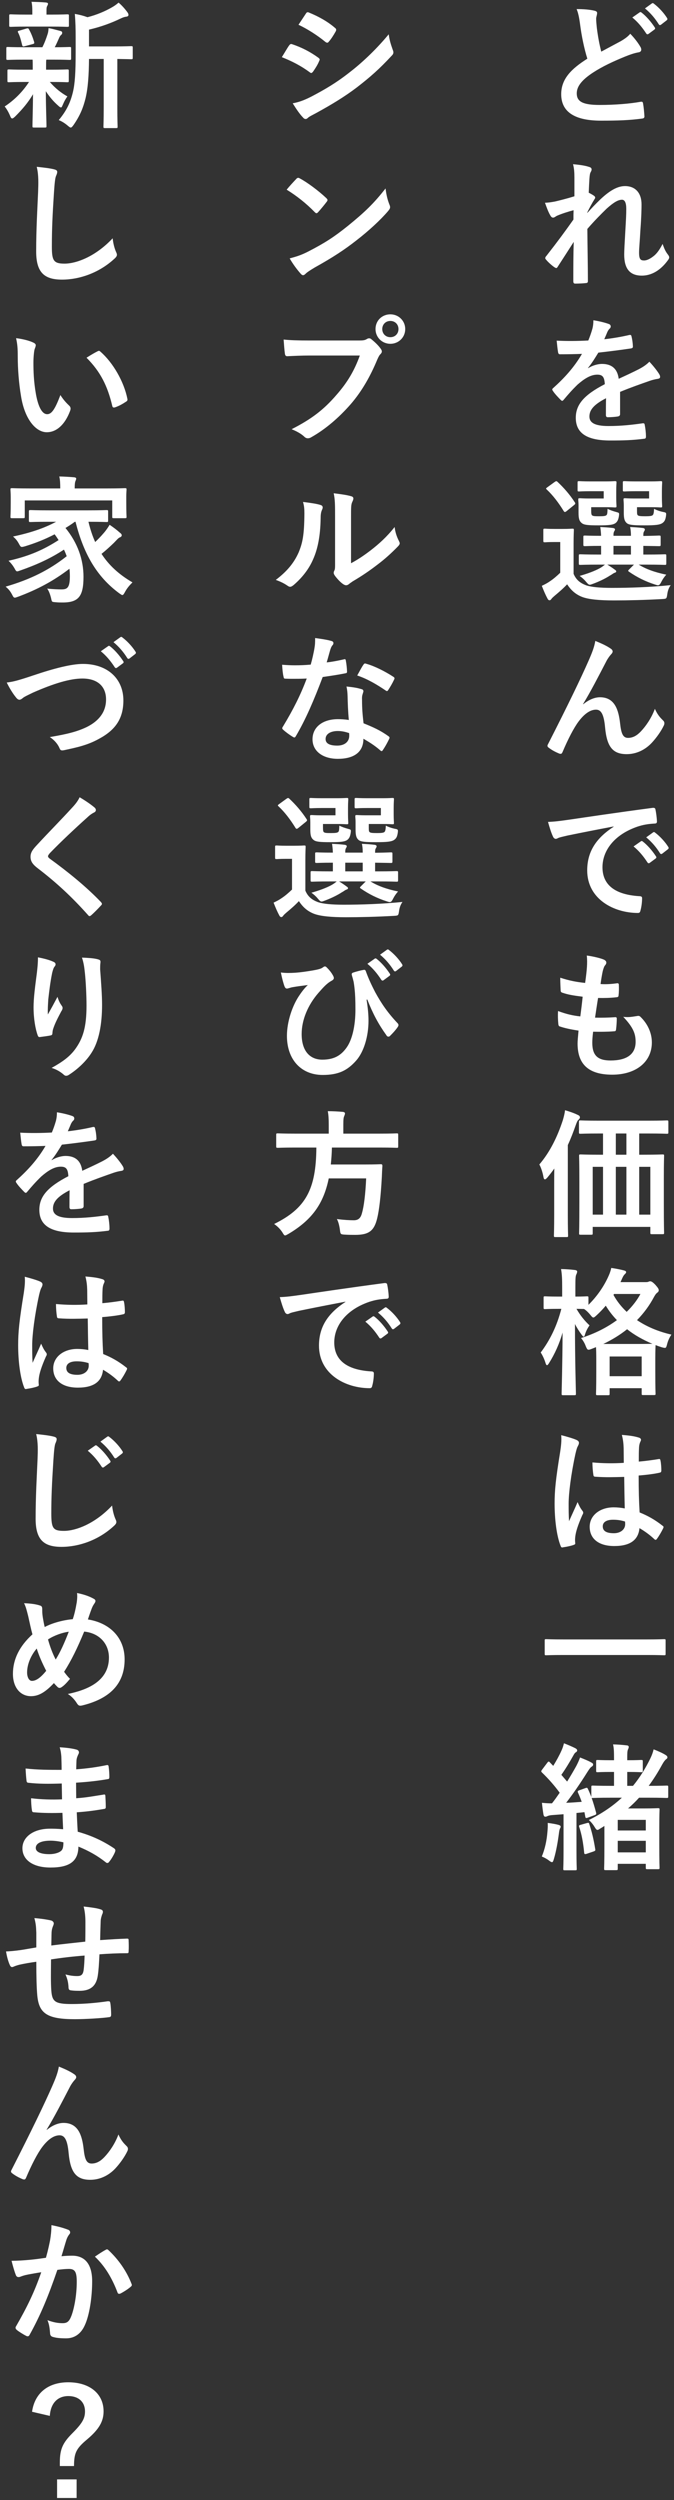 <svg width="98" height="363" viewBox="0 0 98 363" fill="none" xmlns="http://www.w3.org/2000/svg">
<rect x="0" y="0" width="98" height="363" fill="#333333" stroke="none"/>
<path d="M15.08 8.56V15.6C15.08 17.48 15.04 18.26 15.04 18.36C15.04 18.58 15.06 18.6 15.26 18.6H16.9C17.08 18.6 17.1 18.58 17.1 18.36C17.1 18.26 17.06 17.48 17.06 15.6V8.56C18.44 8.58 18.98 8.6 19.08 8.6C19.28 8.6 19.3 8.58 19.3 8.38V6.92C19.3 6.72 19.28 6.7 19.08 6.7C18.96 6.7 18.3 6.74 16.36 6.74H12.94V4.3C14.7 3.9 16.28 3.3 17.6 2.66C17.94 2.5 18.16 2.44 18.38 2.42C18.56 2.4 18.68 2.3 18.68 2.18C18.68 2.06 18.64 1.94 18.54 1.8C18.16 1.28 17.7 0.76 17.24 0.38C16.92 0.66 16.62 0.88 16.18 1.12C15.26 1.64 14.06 2.16 12.72 2.5C12.12 2.28 11.58 2.14 10.88 2.02C10.98 3.2 11 4.26 11 5.44V7.62C11 10.48 10.9 12.14 10.6 13.38C10.24 14.88 9.68 16.08 8.54 17.44C8.96 17.6 9.42 17.88 9.84 18.24C10.06 18.42 10.18 18.52 10.28 18.52C10.42 18.52 10.52 18.38 10.7 18.14C11.68 16.72 12.1 15.6 12.42 14.34C12.8 12.8 12.92 10.88 12.94 8.56H15.08ZM4.74 8.66C4.76 8.96 4.76 9.3 4.76 9.76V10.12H3.72C2 10.12 1.42 10.08 1.3 10.08C1.1 10.08 1.08 10.1 1.08 10.3V11.72C1.08 11.92 1.1 11.94 1.3 11.94C1.42 11.94 2 11.9 3.72 11.9H4.22C3.28 13.34 2.1 14.52 0.68 15.46C0.96 15.8 1.24 16.28 1.46 16.8C1.56 17.06 1.64 17.2 1.78 17.2C1.88 17.2 2 17.1 2.2 16.92C3.26 15.86 4.08 14.9 4.8 13.68C4.78 16.18 4.72 17.64 4.72 18.3C4.72 18.5 4.74 18.52 4.94 18.52H6.52C6.74 18.52 6.76 18.5 6.76 18.3C6.76 17.6 6.68 16.02 6.66 13.24C7.22 14.1 7.82 14.78 8.44 15.32C8.64 15.52 8.78 15.6 8.86 15.6C8.96 15.6 9.02 15.48 9.1 15.28C9.38 14.62 9.58 14.3 9.8 14C8.86 13.48 8 12.78 7.24 11.9H7.38C9.08 11.9 9.66 11.94 9.78 11.94C9.98 11.94 10 11.92 10 11.72V10.3C10 10.1 9.98 10.08 9.78 10.08C9.66 10.08 9.08 10.12 7.38 10.12H6.7V9.76C6.7 9.06 6.7 8.8 6.74 8.66H7.66C9.4 8.66 10 8.7 10.12 8.7C10.32 8.7 10.34 8.68 10.34 8.48V7.04C10.34 6.84 10.32 6.82 10.12 6.82C9.92 6.82 9.34 6.86 7.96 6.86C8.2 6.4 8.36 6.04 8.58 5.54C8.68 5.3 8.76 5.18 8.88 5.08C9 4.98 9.04 4.9 9.04 4.78C9.04 4.64 9 4.56 8.8 4.5C8.22 4.36 7.72 4.2 7.06 4.08C7.04 4.42 7.02 4.66 6.92 4.96C6.72 5.58 6.48 6.24 6.16 6.86H3.58C1.82 6.86 1.24 6.82 1.12 6.82C0.94 6.82 0.92 6.84 0.92 7.04V8.48C0.92 8.68 0.94 8.7 1.12 8.7C1.24 8.7 1.82 8.66 3.58 8.66H4.74ZM7.44 3.86C9.1 3.86 9.66 3.9 9.78 3.9C10 3.9 10.02 3.88 10.02 3.68V2.3C10.02 2.1 10 2.08 9.78 2.08C9.66 2.08 9.1 2.12 7.44 2.12H6.76V1.6C6.76 1.22 6.76 1.06 6.86 0.88C6.92 0.76 6.98 0.66 6.98 0.54C6.98 0.44 6.86 0.38 6.66 0.36C5.94 0.3 5.3 0.28 4.58 0.26C4.68 0.68 4.7 1.12 4.7 1.58V2.12H3.92C2.26 2.12 1.68 2.08 1.56 2.08C1.36 2.08 1.34 2.1 1.34 2.3V3.68C1.34 3.88 1.36 3.9 1.56 3.9C1.68 3.9 2.26 3.86 3.92 3.86H7.44ZM4.76 6.4C4.98 6.34 5.02 6.28 4.96 6.08C4.78 5.48 4.54 4.84 4.22 4.28C4.14 4.12 4.1 4.08 3.86 4.14L2.84 4.44C2.56 4.5 2.54 4.56 2.66 4.78C2.94 5.34 3.06 5.9 3.22 6.54C3.28 6.76 3.36 6.78 3.62 6.7L4.76 6.4Z" fill="white"/>
<path d="M5.34 24.22C5.64 25.42 5.58 26.7 5.54 27.88C5.44 30.28 5.26 33.16 5.26 36.52C5.26 39.58 6.46 40.6 9.02 40.6C11.62 40.6 14.44 39.58 16.6 37.6C16.92 37.32 17 37.16 17 36.98C17 36.86 16.94 36.72 16.84 36.5C16.64 36.02 16.46 35.36 16.38 34.6C13.94 37.2 11.16 38.28 9.38 38.28C7.78 38.28 7.54 37.82 7.54 35.8C7.54 33.18 7.64 31.14 7.84 28.06C7.94 26.52 8.02 25.9 8.12 25.62C8.2 25.42 8.32 25.18 8.32 24.96C8.32 24.76 8.18 24.66 7.84 24.58C7.22 24.42 6.26 24.32 5.34 24.22Z" fill="white"/>
<path d="M2.34 49.1C2.54 50.02 2.58 50.62 2.58 51.72C2.58 53.56 2.74 55.64 3.06 57.54C3.6 60.92 5.24 62.76 6.8 62.76C8.2 62.76 9.44 61.68 10.2 59.64C10.3 59.36 10.3 59.12 10.06 58.9C9.66 58.52 9.22 58.06 8.78 57.36C8 59.44 7.5 60.14 6.86 60.14C6.02 60.14 5.5 58.78 5.22 57.2C4.9 55.36 4.86 53.92 4.86 52.64C4.86 51.78 4.96 50.92 5.04 50.68C5.14 50.44 5.2 50.24 5.2 50.12C5.2 49.98 5.06 49.84 4.88 49.76C4.28 49.46 3.3 49.22 2.34 49.1ZM12.58 51.94C14.62 53.98 15.64 56.06 16.32 58.92C16.36 59.16 16.5 59.22 16.74 59.14C17.28 58.96 17.78 58.68 18.3 58.34C18.46 58.24 18.58 58.16 18.52 57.9C18.02 55.4 16.42 52.64 14.6 51.06C14.52 50.98 14.46 50.94 14.38 50.94C14.32 50.94 14.24 50.98 14.16 51.02C13.84 51.18 13.34 51.46 12.58 51.94Z" fill="white"/>
<path d="M10.98 75.76C12.14 80.3 13.98 83.68 17.36 86.16C17.58 86.3 17.7 86.4 17.78 86.4C17.92 86.4 18 86.26 18.18 85.94C18.48 85.38 18.84 84.98 19.26 84.56C17.3 83.42 15.84 82.08 14.76 80.42C15.34 79.96 15.96 79.4 16.56 78.82C16.98 78.4 17.18 78.12 17.44 78.02C17.56 77.98 17.7 77.88 17.7 77.72C17.7 77.6 17.62 77.48 17.4 77.32C17 76.96 16.56 76.62 15.94 76.2C15.72 76.56 15.42 77.02 15.08 77.4C14.6 77.96 14.22 78.34 13.84 78.7C13.44 77.82 13.12 76.84 12.86 75.76C14.72 75.76 15.38 75.8 15.5 75.8C15.7 75.8 15.72 75.78 15.72 75.56V74.3C15.72 74.08 15.7 74.06 15.5 74.06C15.38 74.06 14.72 74.1 12.8 74.1H7.12C5.22 74.1 4.56 74.06 4.44 74.06C4.22 74.06 4.2 74.08 4.2 74.3V75.56C4.2 75.78 4.22 75.8 4.44 75.8C4.56 75.8 5.22 75.76 7.12 75.76H8.16C6.48 76.66 4.54 77.34 1.9 77.9C2.3 78.26 2.5 78.48 2.82 79.08C3.04 79.46 3.06 79.48 3.64 79.32C5.2 78.84 6.56 78.3 7.94 77.58C8.16 77.86 8.34 78.14 8.52 78.42C6.36 79.8 4.3 80.74 1.24 81.42C1.56 81.72 1.86 82.08 2.12 82.54C2.28 82.84 2.36 82.96 2.5 82.96C2.6 82.96 2.74 82.9 2.98 82.82C5.32 82 7.36 81.08 9.3 79.8C9.46 80.12 9.58 80.44 9.7 80.76C7.14 82.78 4.4 84.14 0.82 85.18C1.24 85.54 1.46 85.78 1.76 86.34C1.92 86.66 2 86.78 2.16 86.78C2.26 86.78 2.4 86.72 2.64 86.64C5.42 85.6 7.74 84.38 10.1 82.58C10.14 82.92 10.16 83.3 10.16 83.66C10.16 85.34 9.78 85.58 8.94 85.58C8.52 85.58 7.74 85.56 6.86 85.46C7.12 85.82 7.3 86.32 7.44 86.9C7.54 87.4 7.54 87.4 8.08 87.44C8.44 87.48 8.78 87.48 9.12 87.48C11.46 87.48 12.14 86.54 12.14 83.74C12.14 81.28 11.3 78.84 9.52 76.66C9.96 76.4 10.42 76.1 10.88 75.76H10.98ZM10.86 70.92V70.88C10.86 70.3 10.9 70.04 10.96 69.88C11.02 69.72 11.08 69.62 11.08 69.48C11.08 69.4 10.98 69.32 10.78 69.3C10.08 69.24 9.34 69.2 8.62 69.18C8.74 69.68 8.76 70.22 8.76 70.88V70.92H4.38C2.54 70.92 1.88 70.88 1.74 70.88C1.54 70.88 1.52 70.9 1.52 71.1C1.52 71.24 1.56 71.56 1.56 72.22V72.88C1.56 74.58 1.52 74.9 1.52 75.02C1.52 75.22 1.54 75.24 1.74 75.24H3.38C3.58 75.24 3.6 75.22 3.6 75.02V72.66H16.32V75.02C16.32 75.22 16.34 75.24 16.54 75.24H18.18C18.38 75.24 18.4 75.22 18.4 75.02C18.4 74.9 18.36 74.58 18.36 72.88V72.06C18.36 71.56 18.4 71.22 18.4 71.1C18.4 70.9 18.38 70.88 18.18 70.88C18.04 70.88 17.38 70.92 15.54 70.92H10.86Z" fill="white"/>
<path d="M0.98 99.1C1.4 99.96 1.9 100.74 2.26 101.18C2.48 101.48 2.64 101.6 2.84 101.6C2.94 101.6 3.1 101.54 3.38 101.3C3.62 101.12 4.12 100.9 4.76 100.58C7.8 99.24 10.18 98.52 11.98 98.52C14.2 98.52 15.42 99.68 15.42 101.56C15.42 103.4 14.36 104.68 12.66 105.54C11.3 106.2 9.88 106.58 7.24 107.02C7.9 107.44 8.4 108.04 8.64 108.6C8.78 108.98 8.94 109 9.34 108.92C11.18 108.52 12.74 108.2 14.42 107.26C16.8 105.98 17.94 104.32 17.94 101.7C17.94 98.56 15.64 96.4 12.06 96.4C10.44 96.4 7.94 97.02 4.86 98.06C2.6 98.82 1.86 99 0.98 99.1ZM14.66 94.56C15.44 95.2 16.08 95.96 16.68 96.88C16.78 97.02 16.88 97.04 17.02 96.94L17.86 96.32C18 96.22 18 96.12 17.92 96C17.36 95.14 16.64 94.34 16.02 93.86C15.9 93.76 15.82 93.74 15.72 93.82L14.66 94.56ZM16.5 93.24C17.32 93.92 17.96 94.68 18.5 95.54C18.58 95.66 18.68 95.72 18.84 95.6L19.64 94.98C19.8 94.86 19.78 94.74 19.7 94.62C19.26 93.92 18.54 93.12 17.8 92.56C17.68 92.46 17.62 92.44 17.5 92.52L16.5 93.24Z" fill="white"/>
<path d="M11.58 115.76C11.34 116.26 11.04 116.68 10.5 117.26C8.78 119.14 7.12 120.8 5.42 122.64C4.8 123.3 4.44 123.74 4.44 124.4C4.44 125.06 4.74 125.5 5.5 126.08C8.22 128.16 10.46 130.24 12.78 132.84C12.88 132.96 12.94 133.02 13.02 133.02C13.1 133.02 13.18 132.96 13.3 132.86C13.64 132.56 14.22 131.98 14.68 131.48C14.78 131.38 14.82 131.32 14.82 131.24C14.82 131.16 14.76 131.08 14.68 130.98C12.54 128.74 9.84 126.56 7.24 124.68C7.06 124.54 6.98 124.44 6.98 124.32C6.98 124.22 7.06 124.1 7.24 123.88C8.78 122.28 10.98 120.22 12.7 118.68C13.12 118.28 13.42 118.1 13.66 117.98C13.84 117.9 13.94 117.78 13.94 117.6C13.94 117.52 13.88 117.36 13.78 117.28C13.22 116.8 12.46 116.28 11.58 115.76Z" fill="white"/>
<path d="M5.52 139C5.52 139.9 5.44 140.58 5.36 141.28C5.1 143.28 4.88 144.92 4.88 146.26C4.88 147.92 5.16 149.46 5.48 150.32C5.52 150.46 5.62 150.6 5.76 150.58C6.26 150.52 7.12 150.4 7.36 150.34C7.54 150.3 7.62 150.22 7.62 150.02C7.64 149.78 7.66 149.6 7.72 149.42C8 148.54 8.46 147.7 8.9 146.86C9.02 146.68 9.1 146.52 9.1 146.36C9.1 146.26 9.08 146.16 8.98 146.04C8.74 145.7 8.54 145.34 8.36 144.74C7.82 145.76 7.4 146.52 6.96 147.3C6.92 146.58 6.98 145.82 7.02 145.1C7.14 144.06 7.3 142.64 7.58 141.28C7.7 140.78 7.8 140.5 7.94 140.34C8.04 140.22 8.08 140.14 8.08 140.02C8.08 139.84 7.96 139.72 7.7 139.62C7.18 139.38 6.42 139.18 5.52 139ZM11.92 139.04C12.14 139.74 12.24 140.24 12.34 141.22C12.48 142.5 12.58 144.58 12.58 146C12.58 149.16 12.06 150.8 10.9 152.38C10.1 153.44 9.12 154.16 7.5 155.06C8.14 155.24 8.76 155.6 9.2 155.98C9.36 156.14 9.48 156.2 9.62 156.2C9.74 156.2 9.88 156.16 10.02 156.06C11.28 155.26 12.54 154.08 13.32 152.84C14.38 151.2 14.84 148.74 14.84 145.9C14.84 144.46 14.7 142.64 14.56 140.74C14.56 140.46 14.56 140.1 14.6 139.82C14.64 139.48 14.6 139.38 14.2 139.28C13.62 139.12 12.8 139.08 11.92 139.04Z" fill="white"/>
<path d="M12.16 171.9C13.86 171.2 15.16 170.76 16.46 170.3C16.86 170.16 17.26 170.06 17.68 170C17.88 169.96 17.98 169.88 17.98 169.72C17.98 169.6 17.94 169.46 17.82 169.28C17.6 168.92 17.08 168.22 16.42 167.52C15.92 168.04 15.28 168.4 14.9 168.6C13.88 169.12 12.74 169.64 11.96 170C11.76 168.44 10.84 167.84 9.52 167.84C8.98 167.84 8.16 168.04 7.52 168.46L7.5 168.42C8.1 167.68 8.54 166.94 9 166.2C10.46 166.04 12.18 165.82 13.68 165.6C13.96 165.56 14.04 165.48 14.02 165.28C14 164.7 13.92 164.24 13.82 163.84C13.78 163.66 13.72 163.6 13.5 163.64C12.3 163.92 11.08 164.12 9.86 164.26C10.1 163.72 10.2 163.46 10.32 163.18C10.42 162.98 10.54 162.8 10.66 162.7C10.76 162.62 10.8 162.5 10.8 162.4C10.8 162.26 10.72 162.12 10.56 162.06C10.04 161.86 9.16 161.64 8.28 161.5C8.28 162.04 8.22 162.38 8.14 162.72C7.94 163.42 7.76 163.9 7.54 164.44C6.02 164.52 4.46 164.54 2.94 164.46C3 165.06 3.08 165.8 3.14 166.12C3.18 166.34 3.24 166.44 3.42 166.44C4.6 166.44 5.68 166.42 6.62 166.38C5.46 168.38 3.98 169.96 2.44 171.34C2.34 171.42 2.3 171.48 2.3 171.56C2.3 171.6 2.32 171.66 2.38 171.74C2.64 172.16 3.24 172.78 3.52 173.06C3.6 173.14 3.68 173.2 3.74 173.2C3.82 173.2 3.88 173.14 3.98 173.02C4.62 172.26 5.12 171.68 5.98 170.84C6.9 170.04 7.8 169.44 8.74 169.4C9.64 169.36 9.88 169.76 9.94 170.78C6.92 172.34 5.72 173.74 5.72 175.66C5.72 177.98 7.46 178.96 10.74 178.96C12.68 178.96 13.98 178.92 15.7 178.7C15.86 178.7 15.94 178.56 15.92 178.32C15.92 177.84 15.84 177.14 15.74 176.68C15.72 176.5 15.64 176.44 15.46 176.46C13.92 176.68 12.32 176.86 10.48 176.86C8.38 176.86 7.7 176.32 7.7 175.48C7.7 174.52 8.34 173.74 10.12 172.82C10.1 173.54 10.1 174.54 10.1 175.26C10.1 175.46 10.18 175.58 10.36 175.58C10.92 175.58 11.52 175.52 11.78 175.48C12.04 175.44 12.16 175.34 12.16 175.12V171.9Z" fill="white"/>
<path d="M12.84 196.02C12.36 195.92 11.76 195.86 11.24 195.86C9.22 195.86 7.74 197.04 7.74 198.68C7.74 200.4 9.02 201.48 11.32 201.48C13.68 201.48 14.82 200.56 14.98 198.88C15.86 199.4 16.52 199.9 17.14 200.48C17.2 200.54 17.26 200.58 17.32 200.58C17.38 200.58 17.44 200.54 17.5 200.46C17.84 200 18.16 199.44 18.42 198.92C18.52 198.7 18.5 198.64 18.32 198.52C17.2 197.64 16.18 197.08 15 196.6C14.9 194.88 14.86 193.48 14.86 191.24C15.9 191.16 17.22 191 17.94 190.82C18.08 190.8 18.16 190.7 18.16 190.52C18.16 190.1 18.12 189.46 18.04 189.1C18 188.88 17.96 188.8 17.72 188.86C16.86 189 15.82 189.14 14.88 189.22C14.88 188.3 14.88 187.78 14.92 187.1C14.94 186.84 15 186.58 15.08 186.4C15.16 186.22 15.2 186.16 15.2 186.06C15.2 185.88 15.06 185.78 14.84 185.72C14.18 185.52 13.58 185.44 12.42 185.34C12.6 186.06 12.66 186.58 12.68 187.3C12.68 188.04 12.7 188.68 12.7 189.4C11.2 189.5 9.64 189.48 8.14 189.34C8.14 189.96 8.2 190.68 8.28 191.16C8.3 191.36 8.38 191.42 8.64 191.42C10 191.52 11.4 191.48 12.76 191.44C12.78 193.02 12.8 194.48 12.84 196.02ZM12.88 197.92C12.9 198.08 12.9 198.18 12.9 198.32C12.9 199.04 12.26 199.62 11.26 199.62C10.08 199.62 9.64 199.24 9.64 198.62C9.64 198 10.2 197.66 11.14 197.66C11.7 197.66 12.24 197.72 12.88 197.92ZM3.6 185.38C3.68 186.18 3.56 187.04 3.46 187.74C2.8 191.8 2.64 193.4 2.64 195.32C2.64 197.62 2.94 200 3.5 201.42C3.6 201.7 3.68 201.72 3.9 201.66C4.44 201.58 5.02 201.46 5.4 201.32C5.58 201.26 5.66 201.2 5.64 201.06C5.62 200.86 5.58 200.56 5.66 200C5.74 199.42 5.98 198.54 6.68 196.96C6.76 196.84 6.8 196.74 6.8 196.64C6.8 196.54 6.76 196.46 6.68 196.36C6.42 196.02 6.26 195.74 5.98 195.1C5.56 196.1 5.14 196.96 4.74 197.88C4.68 197.04 4.68 196.12 4.68 195.32C4.68 193.86 5.02 191.06 5.68 188.04C5.82 187.46 5.9 187.18 6.04 186.94C6.12 186.78 6.18 186.64 6.18 186.5C6.18 186.34 6.1 186.22 5.88 186.1C5.48 185.9 4.4 185.58 3.6 185.38Z" fill="white"/>
<path d="M5.26 208.22C5.56 209.42 5.5 210.7 5.46 211.88C5.36 214.28 5.18 217.16 5.18 220.52C5.18 223.58 6.38 224.6 8.94 224.6C11.54 224.6 14.36 223.58 16.52 221.6C16.84 221.32 16.92 221.16 16.92 220.98C16.92 220.86 16.86 220.72 16.76 220.5C16.56 220.02 16.38 219.36 16.3 218.6C13.86 221.2 11.08 222.28 9.3 222.28C7.7 222.28 7.46 221.9 7.46 219.74C7.46 217.38 7.54 215.54 7.76 212.06C7.86 210.52 7.94 209.9 8.04 209.62C8.12 209.42 8.24 209.18 8.24 208.96C8.24 208.76 8.1 208.66 7.76 208.58C7.14 208.42 6.18 208.32 5.26 208.22ZM12.76 210.64C13.54 211.28 14.18 212.04 14.78 212.96C14.88 213.1 14.98 213.12 15.12 213.02L15.96 212.4C16.1 212.3 16.1 212.2 16.02 212.08C15.46 211.22 14.74 210.42 14.12 209.94C14 209.84 13.92 209.82 13.82 209.9L12.76 210.64ZM14.6 209.32C15.42 210 16.06 210.76 16.6 211.62C16.68 211.74 16.78 211.8 16.94 211.68L17.74 211.06C17.9 210.94 17.88 210.82 17.8 210.7C17.36 210 16.64 209.2 15.9 208.64C15.78 208.54 15.72 208.52 15.6 208.6L14.6 209.32Z" fill="white"/>
<path d="M10.58 235.1C9.22 235.22 7.62 235.64 6.5 236.24C6.38 235.76 6.32 235.4 6.22 234.82C6.14 234.3 6.14 234 6.14 233.68C6.14 233.32 6.08 233.18 5.76 233.1C5.22 232.92 4.46 232.82 3.5 232.78C3.78 233.34 3.9 233.88 4.1 234.66C4.3 235.54 4.5 236.54 4.72 237.3C2.8 239.04 1.88 240.96 1.88 243.04C1.88 245.04 2.98 246.28 4.5 246.28C5.58 246.28 6.54 245.76 7.84 244.38C8.06 244.64 8.22 244.8 8.38 244.96C8.48 245.04 8.56 245.08 8.66 245.08C8.76 245.08 8.86 245.04 8.94 244.98C9.32 244.74 9.66 244.38 10.18 243.76C9.8 243.4 9.54 243.04 9.32 242.74C10.38 241.08 11.26 239.28 12.24 236.9C14.44 237.12 15.84 238.66 15.84 240.68C15.84 244.16 12.58 245.4 9.86 245.96C10.4 246.28 10.86 246.8 11.16 247.28C11.4 247.66 11.54 247.72 11.98 247.62C15.96 246.64 18.12 244.5 18.12 240.94C18.12 237.76 15.94 235.64 12.78 235.14C13.04 234.34 13.22 233.86 13.34 233.54C13.46 233.24 13.56 233.06 13.74 232.8C13.82 232.68 13.88 232.56 13.88 232.46C13.88 232.32 13.78 232.2 13.56 232.1C12.98 231.78 12.2 231.5 11.2 231.3C11.26 231.74 11.22 232.22 11.16 232.66C10.98 233.72 10.8 234.46 10.58 235.1ZM6.98 238.04C7.88 237.46 9.06 237.04 10 236.92C9.36 238.58 8.78 239.86 8.1 240.96C7.66 240.14 7.24 239 6.98 238.04ZM5.34 239.36C5.66 240.38 6.14 241.48 6.72 242.6C5.88 243.62 5.24 244.06 4.64 244.06C4.22 244.06 3.94 243.52 3.94 242.84C3.94 241.68 4.46 240.4 5.34 239.36Z" fill="white"/>
<path d="M9.18 265.6C8.24 265.52 7.76 265.52 7.26 265.52C4.84 265.52 3.26 266.74 3.26 268.36C3.26 270.02 4.74 271.16 7.34 271.16C10.08 271.16 11.38 270.28 11.4 268.12C12.92 268.74 14.16 269.44 15.38 270.4C15.46 270.48 15.54 270.5 15.6 270.5C15.7 270.5 15.78 270.46 15.86 270.34C16.18 269.98 16.6 269.24 16.74 268.86C16.8 268.62 16.8 268.56 16.6 268.38C14.86 267.22 13.22 266.5 11.3 265.96C11.24 265.04 11.2 264.06 11.16 263.14C12.84 263.02 13.76 262.88 15.08 262.66C15.3 262.64 15.38 262.58 15.38 262.38C15.38 261.78 15.34 261.12 15.32 260.74C15.3 260.56 15.24 260.52 15 260.58C13.56 260.8 12.6 261 11.08 261.1C11.08 260.38 11.06 259.64 11.06 258.84C12.98 258.72 14.26 258.56 15.68 258.32C15.84 258.3 15.9 258.26 15.9 258C15.9 257.64 15.88 257.1 15.8 256.54C15.78 256.3 15.7 256.24 15.46 256.3C14.28 256.54 12.94 256.76 11.08 256.9C11.1 256.3 11.1 256.02 11.12 255.62C11.14 255.28 11.28 254.94 11.42 254.66C11.56 254.42 11.44 254.14 11.2 254.06C10.6 253.88 9.74 253.76 8.68 253.7C8.84 254.22 8.88 254.58 8.92 255.04C8.94 255.72 8.96 256.24 8.96 256.98C7.2 256.98 5.46 256.98 3.72 256.78C3.76 257.6 3.8 258.08 3.86 258.58C3.88 258.78 3.98 258.86 4.2 258.86C5.62 259.02 7.06 259.02 8.98 258.96C9 259.72 9 260.5 9.02 261.26C7.52 261.32 6 261.28 4.52 261.1C4.52 261.56 4.56 262.36 4.64 262.8C4.66 263.06 4.74 263.14 4.96 263.14C6.34 263.26 7.7 263.26 9.08 263.22C9.1 263.9 9.14 264.72 9.18 265.6ZM9.22 267.5C9.22 268.06 9.16 268.4 9 268.62C8.72 268.98 7.98 269.22 7.18 269.22C5.8 269.22 5.2 268.84 5.2 268.32C5.2 267.68 5.9 267.26 7.36 267.26C7.92 267.26 8.64 267.36 9.22 267.5Z" fill="white"/>
<path d="M5.28 282.76C4.54 282.88 3.58 283.06 3.02 283.14C2.16 283.26 1.3 283.34 0.88 283.34C0.98 284.02 1.2 284.84 1.44 285.34C1.56 285.6 1.7 285.68 1.96 285.56C2.32 285.4 2.64 285.32 2.86 285.26C3.62 285.1 4.26 284.98 5.28 284.84C5.28 286.96 5.32 288.64 5.42 289.72C5.66 292.34 6.84 293.18 10.88 293.18C12.5 293.18 14.98 293.02 15.9 292.88C16.08 292.86 16.16 292.76 16.16 292.52C16.16 292.14 16.12 291.26 16.04 290.84C16 290.6 15.94 290.56 15.64 290.58C14.16 290.8 12.24 290.98 10.46 290.98C8.02 290.98 7.58 290.66 7.46 289.02C7.38 287.88 7.4 286.68 7.42 284.5C8.96 284.26 10.7 284.06 12.3 283.94C12.28 284.72 12.24 285.44 12.16 286.06C12.06 286.76 11.76 286.92 11.22 286.92C10.72 286.92 10.18 286.86 9.52 286.68C9.8 287.32 9.92 287.82 9.96 288.48C9.96 288.84 10.04 288.98 10.36 289C10.78 289.06 11.24 289.06 11.6 289.06C13.1 289.06 14 288.4 14.22 286.84C14.34 286.06 14.4 285.08 14.46 283.76C15.78 283.66 17.12 283.6 18.44 283.6C18.66 283.6 18.7 283.58 18.7 283.32C18.74 282.78 18.72 282.22 18.7 281.68C18.7 281.5 18.62 281.48 18.46 281.48C17.38 281.52 16.18 281.58 14.56 281.7C14.58 280.76 14.6 279.98 14.64 278.9C14.66 278.56 14.74 278.32 14.84 278C14.88 277.92 14.96 277.76 14.96 277.6C14.96 277.4 14.86 277.3 14.58 277.22C14.08 277.06 13.38 276.96 12.16 276.82C12.36 277.58 12.42 278.34 12.42 279.1C12.42 279.84 12.42 280.92 12.4 281.92C10.96 282.08 8.84 282.3 7.46 282.48C7.48 281.8 7.48 281.04 7.5 280.56C7.52 280.24 7.58 279.98 7.7 279.68C7.76 279.54 7.82 279.4 7.82 279.26C7.82 279.08 7.62 278.88 7.4 278.84C6.9 278.72 6 278.58 5 278.5C5.2 279.28 5.24 279.6 5.28 280.62V282.76Z" fill="white"/>
<path d="M6.78 309.22C7.88 307.42 8.96 305.32 10.24 302.86C10.42 302.56 10.62 302.26 10.86 302C11 301.86 11.08 301.72 11.08 301.6C11.08 301.44 10.98 301.3 10.8 301.18C10.26 300.8 9.5 300.44 8.56 300.06C8.4 300.96 8.14 301.66 7.56 302.98C6.46 305.48 4.62 309.3 1.7 315.02C1.64 315.12 1.6 315.22 1.6 315.3C1.6 315.38 1.66 315.48 1.78 315.56C2.24 315.92 2.78 316.2 3.32 316.42C3.58 316.5 3.68 316.46 3.8 316.18C4.58 314.34 5.42 312.7 6.14 311.74C6.94 310.68 7.8 310.04 8.66 310.04C9.36 310.04 9.8 310.62 9.98 312.62C10.24 315.44 11.1 316.5 13.12 316.5C14.5 316.5 15.8 315.9 16.8 314.82C17.46 314.1 18.12 313.18 18.52 312.34C18.58 312.22 18.6 312.12 18.6 312C18.6 311.86 18.54 311.72 18.38 311.58C18.02 311.22 17.62 310.82 17.22 309.92C16.72 311.28 15.9 312.44 15.2 313.18C14.64 313.78 14.04 314.14 13.32 314.14C12.56 314.14 12.32 313.48 12.16 312.02C11.94 310.1 11.4 308.24 9.24 308.24C8.46 308.24 7.6 308.6 6.8 309.26L6.78 309.22Z" fill="white"/>
<path d="M6.68 327.82C5.9 327.94 5.16 328.04 4.32 328.12C3.44 328.2 2.56 328.26 1.68 328.26C1.9 329.14 2.12 329.86 2.3 330.32C2.42 330.64 2.66 330.68 2.94 330.58C3.2 330.48 3.52 330.36 4.04 330.26C4.58 330.16 5.22 330.04 6 329.92C4.98 332.86 3.94 334.98 2.34 337.76C2.28 337.84 2.26 337.92 2.26 337.98C2.26 338.1 2.32 338.18 2.42 338.28C2.66 338.5 3.44 338.98 3.8 339.16C4.04 339.28 4.2 339.24 4.32 338.98C5.88 336.18 7.02 333.42 8.34 329.58C8.92 329.5 9.54 329.44 10.02 329.44C10.9 329.44 11.16 329.88 11.16 331.3C11.16 333.24 10.8 335.14 10.38 336.26C10.06 337.08 9.76 337.32 9.1 337.32C8.48 337.32 7.8 337.22 6.9 336.88C7.18 337.54 7.22 338.1 7.28 338.74C7.28 339.04 7.4 339.22 7.64 339.3C8.08 339.44 8.66 339.52 9.62 339.52C10.78 339.52 11.74 338.92 12.32 337.64C13 336.2 13.4 333.58 13.4 331.22C13.4 328.8 12.38 327.52 10.5 327.52C10.08 327.52 9.48 327.54 8.94 327.6C9.2 326.76 9.4 326.02 9.66 325.2C9.76 324.92 9.86 324.7 10.06 324.44C10.16 324.34 10.2 324.24 10.2 324.14C10.2 323.96 10.08 323.8 9.88 323.74C9.08 323.44 8.52 323.3 7.48 323.08C7.48 323.92 7.38 324.7 7.28 325.3C7.14 325.98 7 326.68 6.68 327.82ZM13.8 327.66C15.24 329.02 16.28 330.74 17.08 332.84C17.14 333.08 17.34 333.1 17.54 333C17.94 332.8 18.7 332.32 19.04 332C19.18 331.88 19.2 331.78 19.12 331.6C18.38 329.68 17.16 328.02 15.8 326.74C15.66 326.6 15.56 326.56 15.42 326.64C14.88 326.92 14.3 327.32 13.8 327.66Z" fill="white"/>
<path d="M7.24 350.78C7.36 348.96 8.36 347.9 9.94 347.9C11.42 347.9 12.36 348.76 12.36 350.12C12.36 351.14 11.98 351.84 10.54 353.28C9.12 354.7 8.7 355.6 8.7 357.58V358.06H10.76C10.78 356.2 11.02 355.56 12.68 354.18C14.46 352.68 15.06 351.52 15.06 350.12C15.06 347.56 13.04 345.9 9.92 345.9C6.96 345.9 5.04 347.5 4.66 350.18L7.24 350.78ZM8.3 360V362.7H11.14V360H8.3Z" fill="white"/>
<path d="M40.98 8.3C42.44 8.88 43.74 9.54 45.02 10.48C45.12 10.56 45.18 10.6 45.26 10.6C45.34 10.6 45.42 10.52 45.52 10.4C45.84 9.94 46.18 9.42 46.4 8.88C46.44 8.8 46.48 8.72 46.48 8.66C46.48 8.54 46.4 8.46 46.26 8.36C45.12 7.54 43.92 6.9 42.42 6.4C42.24 6.36 42.14 6.46 42.04 6.6C41.8 6.92 41.48 7.5 40.98 8.3ZM43.4 3.6C44.68 4.18 46.24 5.2 47.28 6.06C47.38 6.14 47.48 6.2 47.58 6.2C47.64 6.2 47.72 6.18 47.78 6.08C48.12 5.72 48.52 5.08 48.8 4.58C48.86 4.48 48.88 4.4 48.88 4.32C48.88 4.24 48.84 4.14 48.72 4.06C47.62 3.1 46.24 2.36 44.96 1.84C44.72 1.72 44.6 1.76 44.46 2C44.12 2.52 43.74 3.08 43.4 3.6ZM42.56 15C43.08 15.84 43.62 16.62 44.04 17.04C44.16 17.2 44.3 17.28 44.44 17.28C44.54 17.28 44.64 17.24 44.76 17.12C44.96 16.92 45.44 16.7 45.92 16.44C48.3 15.14 50.16 14 51.9 12.68C53.86 11.16 55.12 10.06 56.98 8.06C57.14 7.9 57.2 7.76 57.2 7.6C57.2 7.48 57.16 7.36 57.1 7.22C56.8 6.36 56.64 5.86 56.52 4.98C54.5 7.42 52.36 9.34 50.76 10.56C48.82 12.08 47.18 13.02 45.28 14.02C44.1 14.62 43.4 14.84 42.56 15Z" fill="white"/>
<path d="M41.68 27.54C43.12 28.42 44.56 29.56 45.76 30.8C45.86 30.9 45.94 30.96 46.02 30.96C46.1 30.96 46.16 30.9 46.26 30.8C46.54 30.5 47.2 29.7 47.5 29.3C47.58 29.2 47.62 29.12 47.62 29.04C47.62 28.96 47.56 28.88 47.44 28.76C46.3 27.68 44.64 26.46 43.62 25.92C43.52 25.86 43.44 25.82 43.36 25.82C43.26 25.82 43.16 25.88 43.08 25.98C42.7 26.38 42.12 27 41.68 27.54ZM42.12 37.52C42.6 38.36 43.22 39.18 43.72 39.74C43.84 39.88 43.96 39.96 44.06 39.96C44.18 39.96 44.3 39.88 44.42 39.76C44.6 39.58 44.86 39.38 45.76 38.84C48.46 37.34 50.14 36.22 51.8 34.92C53.62 33.52 55.34 31.92 56.4 30.68C56.62 30.42 56.72 30.26 56.72 30.08C56.72 29.96 56.68 29.84 56.62 29.7C56.36 29.04 56.18 28.36 56.06 27.36C54.36 29.54 53.02 30.82 50.58 32.8C48.56 34.42 47.26 35.26 44.82 36.52C43.76 37.06 43.14 37.24 42.12 37.52Z" fill="white"/>
<path d="M52.32 51.62C51.52 53.84 50.5 55.54 48.94 57.32C47.1 59.46 45.32 60.84 42.4 62.32C43.14 62.62 43.8 62.98 44.26 63.42C44.42 63.58 44.6 63.64 44.76 63.64C44.94 63.64 45.12 63.58 45.3 63.46C47.32 62.32 49.26 60.66 50.98 58.7C52.66 56.76 53.88 54.56 54.86 52.2C55.04 51.8 55.14 51.6 55.32 51.42C55.46 51.28 55.52 51.16 55.52 51.04C55.52 50.9 55.46 50.78 55.36 50.64C55.02 50.16 54.52 49.68 54 49.26C53.9 49.16 53.78 49.12 53.66 49.12C53.56 49.12 53.44 49.16 53.32 49.24C53.04 49.4 52.82 49.44 52.22 49.44H45.08C43.2 49.44 42.14 49.4 41.24 49.3C41.28 49.88 41.36 50.92 41.42 51.32C41.46 51.6 41.54 51.74 41.8 51.72C42.66 51.68 43.8 51.62 45.1 51.62H52.32ZM56.76 45.64C55.56 45.64 54.6 46.54 54.6 47.78C54.6 48.98 55.56 49.92 56.76 49.92C57.96 49.92 58.92 48.98 58.92 47.78C58.92 46.58 57.96 45.64 56.76 45.64ZM56.76 46.6C57.44 46.6 57.94 47.1 57.94 47.78C57.94 48.46 57.44 48.96 56.76 48.96C56.08 48.96 55.58 48.46 55.58 47.78C55.58 47.1 56.08 46.6 56.76 46.6Z" fill="white"/>
<path d="M51.04 75.1C51.04 73.66 51.04 73.26 51.22 72.88C51.32 72.68 51.38 72.5 51.38 72.38C51.38 72.22 51.28 72.1 51.02 72.04C50.42 71.86 49.32 71.72 48.52 71.62C48.72 72.54 48.72 73.36 48.72 75.1V81.36C48.72 82.38 48.74 82.62 48.6 82.88C48.54 83 48.52 83.08 48.52 83.18C48.52 83.3 48.58 83.42 48.7 83.6C49 84 49.46 84.52 49.9 84.82C50.06 84.92 50.2 84.98 50.32 84.98C50.46 84.98 50.6 84.92 50.72 84.82C50.9 84.68 50.94 84.64 51.3 84.4C52.7 83.58 53.82 82.8 54.86 82C55.9 81.22 56.82 80.4 57.82 79.38C58.04 79.16 58.12 79.02 58.12 78.88C58.12 78.78 58.06 78.68 58 78.54C57.66 77.88 57.46 77.22 57.38 76.52C56.26 77.94 55.08 79 53.88 79.92C52.94 80.64 52.02 81.26 51.04 81.78V75.1ZM44.06 72.88C44.22 73.48 44.26 73.8 44.26 74.56C44.24 77.76 43.98 78.86 43.42 80.22C42.72 81.8 41.66 83.02 40.1 84.2C40.82 84.46 41.3 84.7 41.8 85.04C41.94 85.14 42.06 85.2 42.18 85.2C42.34 85.2 42.5 85.1 42.7 84.94C44.14 83.7 45.02 82.4 45.54 81.18C46.2 79.7 46.58 77.8 46.62 75.3C46.62 74.82 46.64 74.38 46.86 73.94C46.98 73.66 46.94 73.42 46.6 73.32C46.12 73.16 45.2 73.02 44.06 72.88Z" fill="white"/>
<path d="M50.72 104.54C50.08 104.44 49.52 104.42 49.14 104.42C46.88 104.42 45.44 105.6 45.44 107.34C45.44 109.06 46.92 110.18 49.12 110.18C51.4 110.18 52.84 109.26 52.84 107.26C53.66 107.74 54.4 108.18 55.28 108.94C55.36 109.02 55.42 109.06 55.48 109.06C55.54 109.06 55.6 109.02 55.66 108.92C56 108.42 56.28 107.92 56.58 107.3C56.68 107.1 56.66 107.02 56.46 106.88C55.28 106.04 54.3 105.6 52.86 105.02C52.7 103.66 52.64 102.8 52.64 101.62C52.62 101.28 52.64 101.04 52.72 100.8C52.8 100.56 52.84 100.42 52.84 100.38C52.84 100.2 52.74 100.1 52.56 100.06C51.88 99.86 51.36 99.78 50.38 99.68C50.5 100.24 50.52 100.56 50.54 101.1C50.56 102.04 50.6 103.26 50.72 104.54ZM50.76 106.44C50.78 106.56 50.78 106.66 50.78 106.84C50.78 107.68 50.12 108.26 49.04 108.26C47.9 108.26 47.34 107.94 47.34 107.3C47.34 106.54 48.12 106.14 49.12 106.14C49.74 106.14 50.28 106.28 50.76 106.44ZM47.5 96.18C47.68 95.58 47.84 94.96 47.98 94.48C48.1 94.08 48.18 93.9 48.3 93.74C48.42 93.62 48.48 93.52 48.48 93.36C48.48 93.22 48.36 93.1 48.16 93.06C47.54 92.88 46.68 92.76 45.82 92.64C45.82 93.26 45.82 93.56 45.7 94.26C45.56 94.98 45.42 95.66 45.18 96.5C44.26 96.58 43.66 96.6 42.88 96.6C42.3 96.6 41.84 96.58 41.02 96.52C41.06 97.18 41.12 97.84 41.22 98.22C41.26 98.48 41.3 98.54 41.5 98.54C42 98.56 42.16 98.56 42.6 98.56C43.22 98.56 43.84 98.56 44.6 98.52C43.7 100.92 42.64 103.02 41.14 105.5C41.06 105.6 41.04 105.68 41.04 105.74C41.04 105.82 41.08 105.88 41.18 105.96C41.52 106.28 42.1 106.7 42.56 106.98C42.66 107.04 42.74 107.08 42.8 107.08C42.88 107.08 42.94 107.02 43.02 106.88C44.46 104.44 45.64 101.68 46.92 98.3C48.16 98.12 49.14 97.98 50.22 97.76C50.38 97.74 50.46 97.7 50.46 97.52C50.44 97 50.38 96.4 50.28 95.9C50.24 95.68 50.16 95.68 49.98 95.74C49.2 95.92 48.28 96.1 47.5 96.18ZM51.94 98.08C53.46 98.58 54.9 99.46 56.08 100.26C56.16 100.32 56.2 100.34 56.26 100.34C56.32 100.34 56.38 100.3 56.44 100.2C56.72 99.78 57.08 99.16 57.28 98.72C57.34 98.62 57.36 98.54 57.36 98.48C57.36 98.4 57.3 98.34 57.18 98.26C56.02 97.5 54.44 96.7 53.26 96.38C53.06 96.3 52.96 96.32 52.84 96.52C52.58 96.88 52.28 97.48 51.94 98.08Z" fill="white"/>
<path d="M48.96 127.98C48.7 128.2 48.44 128.38 48.18 128.52C47.48 128.9 46.48 129.28 45.28 129.62C45.62 129.86 45.94 130.14 46.2 130.46C46.46 130.76 46.58 130.9 46.76 130.9C46.88 130.9 47.02 130.84 47.24 130.76C48.16 130.42 49.06 129.98 49.7 129.56C49.94 129.44 50.2 129.22 50.34 129.18C50.5 129.14 50.6 129.06 50.6 128.96C50.6 128.86 50.52 128.8 50.32 128.66C50 128.42 49.66 128.2 49.3 127.98H53.18L52.5 128.66C52.32 128.84 52.28 128.88 52.44 129C53.66 129.84 54.84 130.42 56.2 130.86C56.4 130.92 56.56 130.98 56.66 130.98C56.86 130.98 56.98 130.84 57.16 130.48C57.34 130.12 57.6 129.74 57.88 129.44C56.12 129.08 54.88 128.6 53.86 127.98H54.9C56.86 127.98 57.54 128.02 57.66 128.02C57.86 128.02 57.88 128 57.88 127.78V126.7C57.88 126.5 57.86 126.48 57.66 126.48C57.54 126.48 56.86 126.52 54.9 126.52H54.54V125.26C56.12 125.28 56.7 125.3 56.82 125.3C57.04 125.3 57.06 125.28 57.06 125.06V123.98C57.06 123.78 57.04 123.76 56.82 123.76C56.7 123.76 56.12 123.8 54.54 123.82V123.78C54.54 123.52 54.54 123.34 54.64 123.18C54.72 123.04 54.76 123 54.76 122.88C54.76 122.76 54.64 122.68 54.44 122.66C53.78 122.58 53.34 122.56 52.62 122.52C52.7 122.88 52.74 123.22 52.74 123.8H50.2C50.2 123.5 50.2 123.36 50.3 123.16C50.38 123.02 50.42 122.98 50.42 122.86C50.42 122.76 50.28 122.68 50.1 122.66C49.42 122.58 49 122.56 48.28 122.52C48.34 122.92 48.38 123.26 48.4 123.8C46.76 123.8 46.16 123.76 46.06 123.76C45.84 123.76 45.82 123.78 45.82 123.98V125.06C45.82 125.28 45.84 125.3 46.06 125.3C46.16 125.3 46.76 125.26 48.4 125.26V126.52H48.14C46.18 126.52 45.5 126.48 45.38 126.48C45.18 126.48 45.16 126.5 45.16 126.7V127.78C45.16 128 45.18 128.02 45.38 128.02C45.5 128.02 46.18 127.98 48.14 127.98H48.96ZM50.2 126.52V125.26H52.74V126.52H50.2ZM44.4 124.92C44.4 123.68 44.44 123.1 44.44 122.98C44.44 122.78 44.42 122.76 44.22 122.76C44.12 122.76 43.8 122.8 42.76 122.8H41.64C40.6 122.8 40.34 122.76 40.24 122.76C40.02 122.76 40 122.78 40 122.98V124.5C40 124.72 40.02 124.74 40.24 124.74C40.34 124.74 40.6 124.7 41.64 124.7H42.46V129.16C41.98 129.62 41.48 130.06 40.96 130.4C40.56 130.68 40.28 130.82 39.78 131.06C40.06 131.78 40.32 132.38 40.6 132.9C40.68 133.06 40.78 133.16 40.9 133.16C41 133.16 41.08 133.1 41.18 132.96C41.28 132.82 41.4 132.72 41.6 132.54C42.32 131.94 42.94 131.4 43.46 130.84C44 131.66 44.64 132.26 45.56 132.64C46.52 133.04 48.22 133.18 50.28 133.18C52.36 133.18 54.74 133.12 57.28 132.98C57.92 132.94 57.92 132.94 58.02 132.3C58.08 131.82 58.22 131.38 58.52 130.96C55.52 131.26 52.54 131.36 49.96 131.36C48.22 131.36 47 131.24 46.26 131C45.42 130.68 44.8 130.26 44.4 129.32V124.92ZM55.38 117.32V118.38H53.22C52.36 118.38 52.02 118.34 51.88 118.34C51.68 118.34 51.66 118.36 51.66 118.56C51.66 118.7 51.7 118.94 51.7 119.36V120.44C51.7 121.28 51.8 121.66 52.14 121.96C52.46 122.22 53.06 122.28 54.66 122.28C56.26 122.28 57.02 122.22 57.4 121.88C57.62 121.7 57.74 121.48 57.82 121.02C57.9 120.48 57.9 120.42 57.44 120.34C57 120.26 56.48 120.08 56.1 119.88C56.08 120.38 56.04 120.68 55.9 120.8C55.78 120.92 55.44 120.96 54.82 120.96C54.08 120.96 53.86 120.92 53.74 120.82C53.64 120.72 53.62 120.62 53.62 120.16V119.64H55.64C56.58 119.64 56.94 119.68 57.06 119.68C57.26 119.68 57.28 119.66 57.28 119.48C57.28 119.36 57.24 119 57.24 118.2V117.36C57.24 116.54 57.28 116.2 57.28 116.08C57.28 115.88 57.26 115.86 57.06 115.86C56.94 115.86 56.58 115.9 55.64 115.9H53.52C52.28 115.9 51.92 115.86 51.8 115.86C51.58 115.86 51.56 115.88 51.56 116.08V117.14C51.56 117.34 51.58 117.36 51.8 117.36C51.92 117.36 52.28 117.32 53.52 117.32H55.38ZM48.78 117.32V118.38H46.62C45.8 118.38 45.44 118.34 45.32 118.34C45.1 118.34 45.08 118.36 45.08 118.56C45.08 118.7 45.12 118.94 45.12 119.36V120.44C45.12 121.28 45.22 121.66 45.6 121.96C45.92 122.22 46.48 122.28 48.02 122.28C49.54 122.28 50.2 122.22 50.56 121.9C50.78 121.7 50.9 121.46 50.98 121C51.06 120.48 51.04 120.46 50.66 120.36C50.14 120.22 49.74 120.08 49.34 119.88C49.32 120.36 49.32 120.64 49.2 120.78C49.06 120.92 48.82 120.96 48.1 120.96C47.44 120.96 47.22 120.94 47.08 120.82C47 120.74 46.96 120.6 46.96 120.14V119.64H48.98C49.94 119.64 50.28 119.68 50.4 119.68C50.62 119.68 50.64 119.66 50.64 119.48C50.64 119.36 50.6 119 50.6 118.2V117.36C50.6 116.54 50.64 116.2 50.64 116.08C50.64 115.88 50.62 115.86 50.4 115.86C50.28 115.86 49.94 115.9 48.98 115.9H46.94C45.72 115.9 45.32 115.86 45.2 115.86C45 115.86 44.98 115.88 44.98 116.08V117.14C44.98 117.34 45 117.36 45.2 117.36C45.32 117.36 45.72 117.32 46.94 117.32H48.78ZM44.46 119.34C44.68 119.16 44.68 119.1 44.58 118.94C43.84 117.8 42.98 116.82 42.06 115.96C41.9 115.82 41.86 115.84 41.62 116L40.6 116.74C40.38 116.9 40.34 116.94 40.5 117.08C41.4 117.92 42.22 119 42.96 120.2C43.02 120.3 43.08 120.34 43.14 120.34C43.2 120.34 43.28 120.3 43.4 120.2L44.46 119.34Z" fill="white"/>
<path d="M53.4 145.12C54.24 147.24 55.04 148.72 56.16 150.28C56.24 150.44 56.36 150.52 56.48 150.52C56.54 150.52 56.62 150.5 56.7 150.42C57.14 149.98 57.48 149.62 57.8 149.16C57.88 149.04 57.94 148.94 57.94 148.84C57.94 148.76 57.9 148.66 57.82 148.58C56.4 147.08 55.48 145.76 54.54 144.04C54.02 143.02 53.62 142.2 53.2 141.04C53.16 140.9 53.06 140.78 52.9 140.82C52.42 140.9 51.84 141.06 51.4 141.2C51.1 141.3 51.1 141.4 51.2 141.74C51.3 142.06 51.36 142.32 51.42 142.56C51.46 142.8 51.52 143.18 51.56 143.6C51.64 144.36 51.68 145.16 51.68 146.6C51.68 148.98 51.2 150.94 50.44 152.04C49.56 153.32 48.48 153.86 46.86 153.86C45.14 153.86 43.86 152.7 43.86 150.14C43.86 148.1 44.76 145.92 46.32 144.14C46.9 143.5 47.44 142.82 48.22 142.4C48.44 142.28 48.54 142.16 48.54 142C48.54 141.88 48.48 141.74 48.36 141.54C48.14 141.16 47.86 140.82 47.52 140.48C47.42 140.38 47.34 140.32 47.24 140.32C47.16 140.32 47.06 140.38 46.92 140.48C46.72 140.64 46.32 140.76 45.52 140.9C44.56 141.06 43.78 141.18 42.9 141.24C42.22 141.28 41.52 141.3 40.84 141.2C41 142.02 41.22 142.84 41.38 143.24C41.44 143.4 41.56 143.54 41.72 143.54C41.88 143.54 42.18 143.4 42.52 143.34C43.4 143.18 44.1 143.12 44.76 143.02C44.38 143.38 44 143.82 43.56 144.48C42.52 145.96 41.72 148.34 41.72 150.4C41.72 153.86 43.8 156.08 46.92 156.08C49.2 156.08 50.5 155.44 51.78 154C52.92 152.72 53.58 150.44 53.58 148.22C53.58 147.34 53.5 146.42 53.3 145.16L53.4 145.12ZM53.42 139.94C54.2 140.58 54.84 141.34 55.44 142.26C55.54 142.4 55.64 142.42 55.78 142.32L56.62 141.7C56.76 141.6 56.76 141.5 56.68 141.38C56.12 140.52 55.4 139.72 54.78 139.24C54.66 139.14 54.58 139.12 54.48 139.2L53.42 139.94ZM55.26 138.62C56.08 139.3 56.72 140.06 57.26 140.92C57.34 141.04 57.44 141.1 57.6 140.98L58.4 140.36C58.56 140.24 58.54 140.12 58.46 140C58.02 139.3 57.3 138.5 56.56 137.94C56.44 137.84 56.38 137.82 56.26 137.9L55.26 138.62Z" fill="white"/>
<path d="M46 166.62C45.96 172.7 44.46 175.46 39.86 177.72C40.32 178.04 40.74 178.44 41.06 178.94C41.24 179.24 41.32 179.38 41.46 179.38C41.56 179.38 41.68 179.3 41.94 179.16C45.34 177.14 47.04 174.8 47.8 171.1H53.24C53.14 173.34 52.92 175.18 52.62 176.18C52.44 176.86 52.1 177.18 51.44 177.18C50.92 177.18 50.02 177.14 48.98 177C49.18 177.34 49.34 177.92 49.42 178.54C49.5 179.18 49.5 179.22 50.06 179.26C50.72 179.3 51.28 179.3 51.64 179.3C53.64 179.3 54.42 178.72 54.86 176.82C55.12 175.72 55.36 173.86 55.52 170.88C55.54 170.38 55.56 169.84 55.6 169.32C55.6 169.1 55.56 169.04 55.36 169.04C55.24 169.04 54.68 169.08 53 169.08H48.1C48.18 168.32 48.24 167.5 48.26 166.62H55.18C56.98 166.62 57.58 166.66 57.7 166.66C57.88 166.66 57.9 166.64 57.9 166.42V164.8C57.9 164.58 57.88 164.56 57.7 164.56C57.58 164.56 56.98 164.6 55.18 164.6H49.92V163.24C49.92 162.5 49.96 162.24 50.04 162.08C50.1 161.92 50.16 161.8 50.16 161.66C50.16 161.54 50.04 161.46 49.84 161.44C49.16 161.38 48.38 161.34 47.66 161.34C47.76 161.82 47.8 162.44 47.8 163.3V164.6H42.9C41.12 164.6 40.52 164.56 40.38 164.56C40.18 164.56 40.16 164.58 40.16 164.8V166.42C40.16 166.64 40.18 166.66 40.38 166.66C40.52 166.66 41.12 166.62 42.9 166.62H46Z" fill="white"/>
<path d="M50.22 189.04C47.8 190.62 46.38 192.54 46.38 195.38C46.38 199.54 50.24 201.56 53.76 201.56C54 201.56 54.08 201.44 54.14 201.14C54.28 200.64 54.36 199.94 54.36 199.42C54.36 199.2 54.24 199.12 53.92 199.12C50.44 198.9 48.6 197.5 48.6 194.92C48.6 192.52 50.3 190.18 53.7 189.02C54.56 188.74 55.2 188.64 56.14 188.58C56.4 188.58 56.52 188.52 56.52 188.28C56.5 187.72 56.4 186.98 56.3 186.52C56.28 186.38 56.18 186.26 55.88 186.3C50.72 186.98 46.32 187.64 43.86 188C42.3 188.22 41.7 188.3 40.68 188.34C40.94 189.26 41.16 189.96 41.42 190.5C41.5 190.68 41.66 190.8 41.8 190.8C41.96 190.8 42.1 190.7 42.24 190.64C42.54 190.54 42.74 190.5 43.5 190.32C45.64 189.88 47.78 189.46 50.22 189V189.04ZM53.12 191.9C53.9 192.54 54.54 193.3 55.14 194.22C55.24 194.36 55.34 194.38 55.48 194.28L56.32 193.66C56.46 193.56 56.46 193.46 56.38 193.34C55.82 192.48 55.1 191.68 54.48 191.2C54.36 191.1 54.28 191.08 54.18 191.16L53.12 191.9ZM54.96 190.58C55.78 191.26 56.42 192.02 56.96 192.88C57.04 193 57.14 193.06 57.3 192.94L58.1 192.32C58.26 192.2 58.24 192.08 58.16 191.96C57.72 191.26 57 190.46 56.26 189.9C56.14 189.8 56.08 189.78 55.96 189.86L54.96 190.58Z" fill="white"/>
<path d="M83.84 1.32C84.08 1.88 84.22 2.58 84.36 3.64C84.56 5.18 84.92 6.98 85.4 8.52C83.06 10 81.6 11.46 81.6 13.68C81.6 16.28 83.6 17.52 87.38 17.52C89.92 17.52 91.52 17.46 93.34 17.22C93.58 17.2 93.72 17.1 93.7 16.88C93.66 16.28 93.6 15.56 93.5 15.02C93.46 14.78 93.36 14.74 93.14 14.78C91.6 15.06 89.42 15.24 87.18 15.24C84.68 15.24 83.86 14.72 83.86 13.56C83.86 12.62 84.48 11.68 86.22 10.54C87.6 9.64 89.2 8.9 90.92 8.2C91.56 7.94 92.24 7.7 92.84 7.6C93.12 7.56 93.24 7.4 93.24 7.2C93.24 7.06 93.18 6.9 93.1 6.78C92.8 6.26 92.28 5.56 91.64 4.9C91.32 5.3 90.84 5.64 90.26 5.98C89.14 6.58 88.42 6.96 87.42 7.5C87.16 6.46 86.96 5.46 86.78 4.06C86.74 3.6 86.68 3.12 86.68 2.72C86.68 2.44 86.82 2.16 86.82 1.88C86.82 1.72 86.7 1.62 86.46 1.56C85.72 1.38 84.8 1.32 83.84 1.32ZM91.94 2.54C92.72 3.18 93.36 3.94 93.96 4.86C94.06 5 94.16 5.02 94.3 4.92L95.14 4.3C95.28 4.2 95.28 4.1 95.2 3.98C94.64 3.12 93.92 2.32 93.3 1.84C93.18 1.74 93.1 1.72 93 1.8L91.94 2.54ZM93.78 1.22C94.6 1.9 95.24 2.66 95.78 3.52C95.86 3.64 95.96 3.7 96.12 3.58L96.92 2.96C97.08 2.84 97.06 2.72 96.98 2.6C96.54 1.9 95.82 1.1 95.08 0.54C94.96 0.44 94.9 0.42 94.78 0.5L93.78 1.22Z" fill="white"/>
<path d="M83.52 28.5C82.5 28.82 81.38 29.1 80.7 29.26C80.14 29.36 79.8 29.42 79.24 29.44C79.52 30.22 79.74 30.82 80.02 31.28C80.12 31.48 80.26 31.6 80.42 31.6C80.62 31.6 80.82 31.4 81 31.32C81.74 31 82.72 30.7 83.4 30.52C83.38 31 83.38 31.38 83.38 31.88C82.16 33.6 81.12 35.02 79.46 37.14C79.36 37.24 79.28 37.36 79.28 37.48C79.28 37.56 79.32 37.62 79.4 37.7C79.68 38.06 80.32 38.62 80.64 38.82C80.74 38.88 80.82 38.92 80.88 38.92C80.96 38.92 81.02 38.86 81.1 38.72C81.84 37.58 82.64 36.34 83.42 35.12C83.36 36.92 83.36 39.02 83.36 40.84C83.36 41.08 83.44 41.18 83.64 41.18C84.16 41.18 84.94 41.14 85.2 41.1C85.4 41.1 85.48 41 85.48 40.82C85.48 38.64 85.42 35.76 85.4 33.24C86.44 32.04 87.38 31.1 88.2 30.3C89.18 29.42 89.86 29 90.44 29C90.84 29 91.06 29.44 91.06 30.32C91.06 31.18 91.02 31.84 90.92 33.6C90.82 35.3 90.76 36.42 90.76 36.96C90.76 39.04 91.6 40.02 93.32 40.02C95.04 40.02 96.32 38.9 97.16 37.72C97.26 37.58 97.3 37.48 97.3 37.38C97.3 37.22 97.22 37.1 97.08 36.92C96.76 36.5 96.6 36.14 96.34 35.42C95.84 36.4 95.44 36.84 95.14 37.1C94.64 37.52 94.1 37.82 93.66 37.82C93.16 37.82 92.92 37.68 92.92 36.68C92.92 36.06 93.02 35.16 93.12 33.32C93.26 31.48 93.28 30.26 93.28 29.68C93.28 28.02 92.38 27.02 90.88 27.02C89.94 27.02 88.84 27.48 87.26 28.98C86.48 29.74 86.04 30.2 85.4 30.92V30.82C85.72 30.16 86.06 29.54 86.44 28.92C86.5 28.84 86.54 28.76 86.54 28.7C86.54 28.6 86.48 28.5 86.36 28.42C86.16 28.28 85.88 28.12 85.6 27.98C85.64 27.06 85.66 26.64 85.7 25.98C85.74 25.42 85.78 25.18 85.88 25C85.96 24.86 86.02 24.74 86.02 24.62C86.02 24.42 85.92 24.3 85.6 24.22C85 24.02 84.16 23.92 83.32 23.84C83.48 24.44 83.52 25.04 83.52 25.78V28.5Z" fill="white"/>
<path d="M90.16 56.9C91.86 56.2 93.16 55.76 94.46 55.3C94.86 55.16 95.26 55.06 95.68 55C95.88 54.96 95.98 54.88 95.98 54.72C95.98 54.6 95.94 54.46 95.82 54.28C95.6 53.92 95.08 53.22 94.42 52.52C93.92 53.04 93.28 53.4 92.9 53.6C91.88 54.12 90.74 54.64 89.96 55C89.76 53.44 88.84 52.84 87.52 52.84C86.98 52.84 86.16 53.04 85.52 53.46L85.5 53.42C86.1 52.68 86.54 51.94 87 51.2C88.46 51.04 90.18 50.82 91.68 50.6C91.96 50.56 92.04 50.48 92.02 50.28C92 49.7 91.92 49.24 91.82 48.84C91.78 48.66 91.72 48.6 91.5 48.64C90.3 48.92 89.08 49.12 87.86 49.26C88.1 48.72 88.2 48.46 88.32 48.18C88.42 47.98 88.54 47.8 88.66 47.7C88.76 47.62 88.8 47.5 88.8 47.4C88.8 47.26 88.72 47.12 88.56 47.06C88.04 46.86 87.16 46.64 86.28 46.5C86.28 47.04 86.22 47.38 86.14 47.72C85.94 48.42 85.76 48.9 85.54 49.44C84.02 49.52 82.46 49.54 80.94 49.46C81 50.06 81.08 50.8 81.14 51.12C81.18 51.34 81.24 51.44 81.42 51.44C82.6 51.44 83.68 51.42 84.62 51.38C83.46 53.38 81.98 54.96 80.44 56.34C80.34 56.42 80.3 56.48 80.3 56.56C80.3 56.6 80.32 56.66 80.38 56.74C80.64 57.16 81.24 57.78 81.52 58.06C81.6 58.14 81.68 58.2 81.74 58.2C81.82 58.2 81.88 58.14 81.98 58.02C82.62 57.26 83.12 56.68 83.98 55.84C84.9 55.04 85.8 54.44 86.74 54.4C87.64 54.36 87.88 54.76 87.94 55.78C84.92 57.34 83.72 58.74 83.72 60.66C83.72 62.98 85.46 63.96 88.74 63.96C90.68 63.96 91.98 63.92 93.7 63.7C93.86 63.7 93.94 63.56 93.92 63.32C93.92 62.84 93.84 62.14 93.74 61.68C93.72 61.5 93.64 61.44 93.46 61.46C91.92 61.68 90.32 61.86 88.48 61.86C86.38 61.86 85.7 61.32 85.7 60.48C85.7 59.52 86.34 58.74 88.12 57.82C88.1 58.54 88.1 59.54 88.1 60.26C88.1 60.46 88.18 60.58 88.36 60.58C88.92 60.58 89.52 60.52 89.78 60.48C90.04 60.44 90.16 60.34 90.16 60.12V56.9Z" fill="white"/>
<path d="M87.96 81.98C87.7 82.2 87.44 82.38 87.18 82.52C86.48 82.9 85.48 83.28 84.28 83.62C84.62 83.86 84.94 84.14 85.2 84.46C85.46 84.76 85.58 84.9 85.76 84.9C85.88 84.9 86.02 84.84 86.24 84.76C87.16 84.42 88.06 83.98 88.7 83.56C88.94 83.44 89.2 83.22 89.34 83.18C89.5 83.14 89.6 83.06 89.6 82.96C89.6 82.86 89.52 82.8 89.32 82.66C89 82.42 88.66 82.2 88.3 81.98H92.18L91.5 82.66C91.32 82.84 91.28 82.88 91.44 83C92.66 83.84 93.84 84.42 95.2 84.86C95.4 84.92 95.56 84.98 95.66 84.98C95.86 84.98 95.98 84.84 96.16 84.48C96.34 84.12 96.6 83.74 96.88 83.44C95.12 83.08 93.88 82.6 92.86 81.98H93.9C95.86 81.98 96.54 82.02 96.66 82.02C96.86 82.02 96.88 82 96.88 81.78V80.7C96.88 80.5 96.86 80.48 96.66 80.48C96.54 80.48 95.86 80.52 93.9 80.52H93.54V79.26C95.12 79.28 95.7 79.3 95.82 79.3C96.04 79.3 96.06 79.28 96.06 79.06V77.98C96.06 77.78 96.04 77.76 95.82 77.76C95.7 77.76 95.12 77.8 93.54 77.82V77.78C93.54 77.52 93.54 77.34 93.64 77.18C93.72 77.04 93.76 77 93.76 76.88C93.76 76.76 93.64 76.68 93.44 76.66C92.78 76.58 92.34 76.56 91.62 76.52C91.7 76.88 91.74 77.22 91.74 77.8H89.2C89.2 77.5 89.2 77.36 89.3 77.16C89.38 77.02 89.42 76.98 89.42 76.86C89.42 76.76 89.28 76.68 89.1 76.66C88.42 76.58 88 76.56 87.28 76.52C87.34 76.92 87.38 77.26 87.4 77.8C85.76 77.8 85.16 77.76 85.06 77.76C84.84 77.76 84.82 77.78 84.82 77.98V79.06C84.82 79.28 84.84 79.3 85.06 79.3C85.16 79.3 85.76 79.26 87.4 79.26V80.52H87.14C85.18 80.52 84.5 80.48 84.38 80.48C84.18 80.48 84.16 80.5 84.16 80.7V81.78C84.16 82 84.18 82.02 84.38 82.02C84.5 82.02 85.18 81.98 87.14 81.98H87.96ZM89.2 80.52V79.26H91.74V80.52H89.2ZM83.4 78.92C83.4 77.68 83.44 77.1 83.44 76.98C83.44 76.78 83.42 76.76 83.22 76.76C83.12 76.76 82.8 76.8 81.76 76.8H80.64C79.6 76.8 79.34 76.76 79.24 76.76C79.02 76.76 79 76.78 79 76.98V78.5C79 78.72 79.02 78.74 79.24 78.74C79.34 78.74 79.6 78.7 80.64 78.7H81.46V83.16C80.98 83.62 80.48 84.06 79.96 84.4C79.56 84.68 79.28 84.82 78.78 85.06C79.06 85.78 79.32 86.38 79.6 86.9C79.68 87.06 79.78 87.16 79.9 87.16C80 87.16 80.08 87.1 80.18 86.96C80.28 86.82 80.4 86.72 80.6 86.54C81.32 85.94 81.94 85.4 82.46 84.84C83 85.66 83.64 86.26 84.56 86.64C85.52 87.04 87.22 87.18 89.28 87.18C91.36 87.18 93.74 87.12 96.28 86.98C96.92 86.94 96.92 86.94 97.02 86.3C97.08 85.82 97.22 85.38 97.52 84.96C94.52 85.26 91.54 85.36 88.96 85.36C87.22 85.36 86 85.24 85.26 85C84.42 84.68 83.8 84.26 83.4 83.32V78.92ZM94.38 71.32V72.38H92.22C91.36 72.38 91.02 72.34 90.88 72.34C90.68 72.34 90.66 72.36 90.66 72.56C90.66 72.7 90.7 72.94 90.7 73.36V74.44C90.7 75.28 90.8 75.66 91.14 75.96C91.46 76.22 92.06 76.28 93.66 76.28C95.26 76.28 96.02 76.22 96.4 75.88C96.62 75.7 96.74 75.48 96.82 75.02C96.9 74.48 96.9 74.42 96.44 74.34C96 74.26 95.48 74.08 95.1 73.88C95.08 74.38 95.04 74.68 94.9 74.8C94.78 74.92 94.44 74.96 93.82 74.96C93.08 74.96 92.86 74.92 92.74 74.82C92.64 74.72 92.62 74.62 92.62 74.16V73.64H94.64C95.58 73.64 95.94 73.68 96.06 73.68C96.26 73.68 96.28 73.66 96.28 73.48C96.28 73.36 96.24 73 96.24 72.2V71.36C96.24 70.54 96.28 70.2 96.28 70.08C96.28 69.88 96.26 69.86 96.06 69.86C95.94 69.86 95.58 69.9 94.64 69.9H92.52C91.28 69.9 90.92 69.86 90.8 69.86C90.58 69.86 90.56 69.88 90.56 70.08V71.14C90.56 71.34 90.58 71.36 90.8 71.36C90.92 71.36 91.28 71.32 92.52 71.32H94.38ZM87.78 71.32V72.38H85.62C84.8 72.38 84.44 72.34 84.32 72.34C84.1 72.34 84.08 72.36 84.08 72.56C84.08 72.7 84.12 72.94 84.12 73.36V74.44C84.12 75.28 84.22 75.66 84.6 75.96C84.92 76.22 85.48 76.28 87.02 76.28C88.54 76.28 89.2 76.22 89.56 75.9C89.78 75.7 89.9 75.46 89.98 75C90.06 74.48 90.04 74.46 89.66 74.36C89.14 74.22 88.74 74.08 88.34 73.88C88.32 74.36 88.32 74.64 88.2 74.78C88.06 74.92 87.82 74.96 87.1 74.96C86.44 74.96 86.22 74.94 86.08 74.82C86 74.74 85.96 74.6 85.96 74.14V73.64H87.98C88.94 73.64 89.28 73.68 89.4 73.68C89.62 73.68 89.64 73.66 89.64 73.48C89.64 73.36 89.6 73 89.6 72.2V71.36C89.6 70.54 89.64 70.2 89.64 70.08C89.64 69.88 89.62 69.86 89.4 69.86C89.28 69.86 88.94 69.9 87.98 69.9H85.94C84.72 69.9 84.32 69.86 84.2 69.86C84 69.86 83.98 69.88 83.98 70.08V71.14C83.98 71.34 84 71.36 84.2 71.36C84.32 71.36 84.72 71.32 85.94 71.32H87.78ZM83.46 73.34C83.68 73.16 83.68 73.1 83.58 72.94C82.84 71.8 81.98 70.82 81.06 69.96C80.9 69.82 80.86 69.84 80.62 70L79.6 70.74C79.38 70.9 79.34 70.94 79.5 71.08C80.4 71.92 81.22 73 81.96 74.2C82.02 74.3 82.08 74.34 82.14 74.34C82.2 74.34 82.28 74.3 82.4 74.2L83.46 73.34Z" fill="white"/>
<path d="M84.78 102.22C85.88 100.42 86.96 98.32 88.24 95.86C88.42 95.56 88.62 95.26 88.86 95C89 94.86 89.08 94.72 89.08 94.6C89.08 94.44 88.98 94.3 88.8 94.18C88.26 93.8 87.5 93.44 86.56 93.06C86.4 93.96 86.14 94.66 85.56 95.98C84.46 98.48 82.62 102.3 79.7 108.02C79.64 108.12 79.6 108.22 79.6 108.3C79.6 108.38 79.66 108.48 79.78 108.56C80.24 108.92 80.78 109.2 81.32 109.42C81.58 109.5 81.68 109.46 81.8 109.18C82.58 107.34 83.42 105.7 84.14 104.74C84.94 103.68 85.8 103.04 86.66 103.04C87.36 103.04 87.8 103.62 87.98 105.62C88.24 108.44 89.1 109.5 91.12 109.5C92.5 109.5 93.8 108.9 94.8 107.82C95.46 107.1 96.12 106.18 96.52 105.34C96.58 105.22 96.6 105.12 96.6 105C96.6 104.86 96.54 104.72 96.38 104.58C96.02 104.22 95.62 103.82 95.22 102.92C94.72 104.28 93.9 105.44 93.2 106.18C92.64 106.78 92.04 107.14 91.32 107.14C90.56 107.14 90.32 106.48 90.16 105.02C89.94 103.1 89.4 101.24 87.24 101.24C86.46 101.24 85.6 101.6 84.8 102.26L84.78 102.22Z" fill="white"/>
<path d="M89.22 120.04C86.8 121.62 85.38 123.54 85.38 126.38C85.38 130.54 89.24 132.56 92.76 132.56C93 132.56 93.08 132.44 93.14 132.14C93.28 131.64 93.36 130.94 93.36 130.42C93.36 130.2 93.24 130.12 92.92 130.12C89.44 129.9 87.6 128.5 87.6 125.92C87.6 123.52 89.3 121.18 92.7 120.02C93.56 119.74 94.2 119.64 95.14 119.58C95.4 119.58 95.52 119.52 95.52 119.28C95.5 118.72 95.4 117.98 95.3 117.52C95.28 117.38 95.18 117.26 94.88 117.3C89.72 117.98 85.32 118.64 82.86 119C81.3 119.22 80.7 119.3 79.68 119.34C79.94 120.26 80.16 120.96 80.42 121.5C80.5 121.68 80.66 121.8 80.8 121.8C80.96 121.8 81.1 121.7 81.24 121.64C81.54 121.54 81.74 121.5 82.5 121.32C84.64 120.88 86.78 120.46 89.22 120V120.04ZM92.12 122.9C92.9 123.54 93.54 124.3 94.14 125.22C94.24 125.36 94.34 125.38 94.48 125.28L95.32 124.66C95.46 124.56 95.46 124.46 95.38 124.34C94.82 123.48 94.1 122.68 93.48 122.2C93.36 122.1 93.28 122.08 93.18 122.16L92.12 122.9ZM93.96 121.58C94.78 122.26 95.42 123.02 95.96 123.88C96.04 124 96.14 124.06 96.3 123.94L97.1 123.32C97.26 123.2 97.24 123.08 97.16 122.96C96.72 122.26 96 121.46 95.26 120.9C95.14 120.8 95.08 120.78 94.96 120.86L93.96 121.58Z" fill="white"/>
<path d="M86.24 149.8C87.26 149.82 88.3 149.82 89.3 149.74C89.5 149.74 89.56 149.66 89.58 149.42C89.64 149 89.68 148.28 89.68 147.92C89.68 147.74 89.62 147.66 89.36 147.7C88.4 147.76 87.58 147.78 86.52 147.76C86.64 146.96 86.84 145.6 86.96 144.9C87.84 144.92 88.74 144.9 89.62 144.8C89.86 144.78 89.94 144.72 89.94 144.5C90 144.04 90 143.48 89.98 143C89.98 142.86 89.92 142.76 89.78 142.76C88.94 142.88 88.12 142.94 87.32 142.88C87.42 142.14 87.54 141.46 87.64 141C87.76 140.54 87.86 140.28 88 140.14C88.1 140.02 88.16 139.9 88.16 139.76C88.16 139.58 88 139.4 87.72 139.3C87.28 139.12 86.24 138.86 85.32 138.74C85.38 139.28 85.38 139.86 85.34 140.42C85.3 141.02 85.24 141.56 85.08 142.72C83.78 142.58 82.82 142.4 81.46 141.96C81.46 142.68 81.5 143.34 81.52 143.82C81.52 144 81.6 144.1 81.84 144.16C82.6 144.42 83.32 144.54 84.72 144.72C84.64 145.54 84.48 146.84 84.38 147.58C83.24 147.46 82.34 147.24 81.14 146.8C81.1 147.42 81.12 148.04 81.18 148.66C81.2 148.9 81.26 149 81.4 149.04C82.12 149.28 82.92 149.46 84.12 149.64C84.04 150.54 83.98 151.1 83.98 151.52C83.98 154.44 85.48 156.04 89.02 156.04C92.46 156.04 94.78 154.2 94.78 151.36C94.78 150 94.18 148.64 93.08 147.6C92.96 147.5 92.8 147.48 92.66 147.52C91.86 147.64 91.42 147.74 90.62 147.64C92.14 149.24 92.42 150.16 92.42 151.28C92.42 153.08 91.12 153.98 88.78 153.98C86.92 153.98 86.12 153.26 86.12 151.42C86.12 151.06 86.14 150.58 86.24 149.8Z" fill="white"/>
<path d="M87.68 164.58V167.66H87.16C85.22 167.66 84.54 167.62 84.42 167.62C84.22 167.62 84.2 167.64 84.2 167.84C84.2 167.98 84.24 168.74 84.24 171.5V174.66C84.24 178.2 84.2 178.94 84.2 179.06C84.2 179.26 84.22 179.28 84.42 179.28H85.96C86.16 179.28 86.18 179.26 86.18 179.06V178.14H94.56V178.98C94.56 179.18 94.58 179.2 94.78 179.2H96.34C96.54 179.2 96.56 179.18 96.56 178.98C96.56 178.86 96.52 178.12 96.52 174.6V171.12C96.52 168.74 96.56 167.96 96.56 167.84C96.56 167.64 96.54 167.62 96.34 167.62C96.2 167.62 95.5 167.66 93.56 167.66H92.94V164.58H94.22C96.18 164.58 96.84 164.62 96.96 164.62C97.16 164.62 97.18 164.6 97.18 164.4V162.92C97.18 162.7 97.16 162.68 96.96 162.68C96.84 162.68 96.18 162.72 94.22 162.72H87.14C85.18 162.72 84.52 162.68 84.4 162.68C84.2 162.68 84.18 162.7 84.18 162.92V164.4C84.18 164.6 84.2 164.62 84.4 164.62C84.52 164.62 85.18 164.58 87.14 164.58H87.68ZM94.56 169.42V176.36H92.94V169.42H94.56ZM89.54 176.36V169.42H91.08V176.36H89.54ZM86.18 176.36V169.42H87.68V176.36H86.18ZM89.54 167.66V164.58H91.08V167.66H89.54ZM80.58 176.38C80.58 178.32 80.54 179.28 80.54 179.4C80.54 179.6 80.56 179.62 80.76 179.62H82.38C82.58 179.62 82.6 179.6 82.6 179.4C82.6 179.3 82.56 178.32 82.56 176.38V166.26C82.98 165.36 83.34 164.42 83.7 163.4C83.88 162.9 83.96 162.72 84.1 162.6C84.22 162.48 84.32 162.38 84.32 162.24C84.32 162.06 84.2 161.96 84 161.88C83.44 161.6 82.82 161.4 82.16 161.2C82.1 161.7 81.98 162.16 81.84 162.64C81.04 165.08 79.96 167.28 78.42 169.08C78.66 169.5 78.9 170.22 79.02 170.9C79.06 171.12 79.12 171.24 79.24 171.24C79.32 171.24 79.44 171.14 79.6 170.96C79.96 170.52 80.3 170.1 80.6 169.66C80.58 170.52 80.58 171.42 80.58 172.14V176.38Z" fill="white"/>
<path d="M90.22 186.16L90.5 185.54C90.62 185.28 90.72 185.12 90.88 184.98C90.98 184.88 91.04 184.8 91.04 184.7C91.04 184.6 90.94 184.52 90.72 184.46C90.18 184.32 89.56 184.2 88.88 184.1C88.8 184.48 88.68 184.84 88.5 185.24C87.82 186.78 86.8 188.24 85.56 189.46V188.44C85.56 188.24 85.54 188.22 85.34 188.22C85.22 188.22 84.84 188.26 83.66 188.26V186.96C83.66 185.6 83.68 185.28 83.8 185.04C83.86 184.9 83.92 184.78 83.92 184.62C83.92 184.5 83.78 184.42 83.58 184.4C82.96 184.32 82.34 184.28 81.58 184.26C81.72 185.1 81.74 185.76 81.74 187V188.26H81.2C79.8 188.26 79.36 188.22 79.24 188.22C79.06 188.22 79.04 188.24 79.04 188.44V189.86C79.04 190.06 79.06 190.08 79.24 190.08C79.36 190.08 79.8 190.04 81.2 190.04H81.62C80.96 192.6 79.94 194.62 78.62 196.38C78.92 196.84 79.16 197.38 79.32 197.9C79.38 198.12 79.46 198.22 79.54 198.22C79.62 198.22 79.72 198.1 79.84 197.9C80.66 196.6 81.34 195.1 81.8 193.48C81.78 198.16 81.66 202.02 81.66 202.34C81.66 202.56 81.68 202.58 81.88 202.58H83.5C83.72 202.58 83.74 202.56 83.74 202.34C83.74 202 83.6 197.66 83.6 192.24C83.88 192.8 84.22 193.32 84.56 193.78C84.7 193.98 84.8 194.08 84.86 194.08C84.96 194.08 85 193.96 85.08 193.7C85.22 193.24 85.46 192.8 85.72 192.44C85 191.78 84.36 190.98 83.82 190.04C84.34 190.04 84.7 190.06 84.92 190.06C85.26 190.28 85.56 190.58 85.84 190.92C86.04 191.18 86.16 191.3 86.28 191.3C86.38 191.3 86.5 191.2 86.74 190.98C87.22 190.54 87.66 190.08 88.08 189.58C88.54 190.34 89.08 191.04 89.7 191.68C88.26 192.74 86.5 193.64 84.48 194.28C84.76 194.6 85.02 195.04 85.16 195.44C85.32 195.82 85.4 195.98 85.58 195.98C85.7 195.98 85.84 195.92 86.06 195.84L86.66 195.6C86.68 195.9 86.7 196.46 86.7 197.52V199.04C86.7 201.74 86.66 202.24 86.66 202.36C86.66 202.56 86.68 202.58 86.88 202.58H88.42C88.62 202.58 88.64 202.56 88.64 202.36V201.56H93.3V202.34C93.3 202.54 93.32 202.56 93.52 202.56H95.1C95.3 202.56 95.32 202.54 95.32 202.34C95.32 202.24 95.28 201.74 95.28 199.02V197.26C95.28 196 95.32 195.44 95.32 195.3C95.6 195.42 95.92 195.52 96.22 195.62C96.84 195.78 96.84 195.78 97 195.16C97.12 194.68 97.34 194.2 97.62 193.78C95.78 193.36 94.08 192.66 92.62 191.68C93.62 190.66 94.44 189.54 95.1 188.3C95.3 187.94 95.42 187.8 95.56 187.7C95.72 187.58 95.78 187.48 95.78 187.34C95.78 187.18 95.72 187.04 95.3 186.56C94.86 186.1 94.68 186.04 94.52 186.04C94.46 186.04 94.38 186.06 94.3 186.1C94.22 186.14 94.1 186.16 93.94 186.16H90.22ZM88.64 196.96H93.3V199.82H88.64V196.96ZM87.72 195.14C89.02 194.52 90.18 193.8 91.18 193C92.26 193.86 93.5 194.54 94.86 195.12C94.56 195.12 93.94 195.14 92.74 195.14H87.72ZM89.28 187.88H93.12C92.64 188.78 91.96 189.66 91.12 190.48C90.36 189.76 89.7 188.94 89.2 188.02L89.28 187.88Z" fill="white"/>
<path d="M90.84 219.02C90.36 218.92 89.76 218.86 89.24 218.86C87.22 218.86 85.74 220.04 85.74 221.68C85.74 223.4 87.02 224.48 89.32 224.48C91.68 224.48 92.82 223.56 92.98 221.88C93.86 222.4 94.52 222.9 95.14 223.48C95.2 223.54 95.26 223.58 95.32 223.58C95.38 223.58 95.44 223.54 95.5 223.46C95.84 223 96.16 222.44 96.42 221.92C96.52 221.7 96.5 221.64 96.32 221.52C95.2 220.64 94.18 220.08 93 219.6C92.9 217.88 92.86 216.48 92.86 214.24C93.9 214.16 95.22 214 95.94 213.82C96.08 213.8 96.16 213.7 96.16 213.52C96.16 213.1 96.12 212.46 96.04 212.1C96 211.88 95.96 211.8 95.72 211.86C94.86 212 93.82 212.14 92.88 212.22C92.88 211.3 92.88 210.78 92.92 210.1C92.94 209.84 93 209.58 93.08 209.4C93.16 209.22 93.2 209.16 93.2 209.06C93.2 208.88 93.06 208.78 92.84 208.72C92.18 208.52 91.58 208.44 90.42 208.34C90.6 209.06 90.66 209.58 90.68 210.3C90.68 211.04 90.7 211.68 90.7 212.4C89.2 212.5 87.64 212.48 86.14 212.34C86.14 212.96 86.2 213.68 86.28 214.16C86.3 214.36 86.38 214.42 86.64 214.42C88 214.52 89.4 214.48 90.76 214.44C90.78 216.02 90.8 217.48 90.84 219.02ZM90.88 220.92C90.9 221.08 90.9 221.18 90.9 221.32C90.9 222.04 90.26 222.62 89.26 222.62C88.08 222.62 87.64 222.24 87.64 221.62C87.64 221 88.2 220.66 89.14 220.66C89.7 220.66 90.24 220.72 90.88 220.92ZM81.6 208.38C81.68 209.18 81.56 210.04 81.46 210.74C80.8 214.8 80.64 216.4 80.64 218.32C80.64 220.62 80.94 223 81.5 224.42C81.6 224.7 81.68 224.72 81.9 224.66C82.44 224.58 83.02 224.46 83.4 224.32C83.58 224.26 83.66 224.2 83.64 224.06C83.62 223.86 83.58 223.56 83.66 223C83.74 222.42 83.98 221.54 84.68 219.96C84.76 219.84 84.8 219.74 84.8 219.64C84.8 219.54 84.76 219.46 84.68 219.36C84.42 219.02 84.26 218.74 83.98 218.1C83.56 219.1 83.14 219.96 82.74 220.88C82.68 220.04 82.68 219.12 82.68 218.32C82.68 216.86 83.02 214.06 83.68 211.04C83.82 210.46 83.9 210.18 84.04 209.94C84.12 209.78 84.18 209.64 84.18 209.5C84.18 209.34 84.1 209.22 83.88 209.1C83.48 208.9 82.4 208.58 81.6 208.38Z" fill="white"/>
<path d="M94.02 240.3C95.82 240.3 96.44 240.34 96.56 240.34C96.76 240.34 96.78 240.32 96.78 240.14V238.2C96.78 238.02 96.76 238 96.56 238C96.44 238 95.82 238.04 94.02 238.04H81.96C80.16 238.04 79.54 238 79.42 238C79.22 238 79.2 238.02 79.2 238.2V240.14C79.2 240.32 79.22 240.34 79.42 240.34C79.54 240.34 80.16 240.3 81.96 240.3H94.02Z" fill="white"/>
<path d="M90.42 261.02C89.12 262.22 87.56 263.3 85.62 264.26C85.94 264.54 86.22 264.88 86.46 265.28C86.64 265.58 86.74 265.7 86.88 265.7C86.98 265.7 87.12 265.6 87.34 265.46C87.52 265.36 87.7 265.24 87.88 265.12V267.92C87.88 270.62 87.84 271.2 87.84 271.3C87.84 271.52 87.86 271.54 88.08 271.54H89.58C89.8 271.54 89.82 271.52 89.82 271.3V270.62H93.9V271.18C93.9 271.38 93.92 271.4 94.12 271.4H95.68C95.88 271.4 95.9 271.38 95.9 271.18C95.9 271.06 95.86 270.48 95.86 267.7V265.6C95.86 263.5 95.9 262.9 95.9 262.76C95.9 262.56 95.88 262.54 95.68 262.54C95.54 262.54 94.94 262.58 93.66 262.58H91.32C91.9 262.08 92.44 261.56 92.92 261.02H94.3C96.18 261.02 96.82 261.06 96.94 261.06C97.14 261.06 97.16 261.04 97.16 260.82V259.48C97.16 259.28 97.14 259.26 96.94 259.26C96.82 259.26 96.18 259.3 94.32 259.3C95 258.38 95.64 257.38 96.26 256.24C96.54 255.74 96.66 255.62 96.82 255.46C96.98 255.36 97.04 255.28 97.04 255.16C97.04 255.02 96.94 254.92 96.78 254.82C96.38 254.56 95.66 254.24 95.04 254C94.92 254.48 94.8 254.82 94.56 255.32C93.88 256.72 93.06 258.06 92.04 259.3H91.2V257.28H91.24C92.66 257.28 93.1 257.32 93.22 257.32C93.44 257.32 93.46 257.3 93.46 257.1V255.76C93.46 255.56 93.44 255.54 93.22 255.54C93.1 255.54 92.66 255.58 91.24 255.58H91.2V255.2C91.2 254.52 91.22 254.22 91.3 254.04C91.36 253.9 91.42 253.8 91.42 253.64C91.42 253.52 91.3 253.42 91.1 253.42C90.42 253.34 89.88 253.3 89.14 253.28C89.26 253.8 89.28 254.32 89.28 255.4V255.58H88.9C87.46 255.58 87 255.54 86.9 255.54C86.7 255.54 86.68 255.56 86.68 255.76V257.1C86.68 257.3 86.7 257.32 86.9 257.32C87 257.32 87.46 257.28 88.9 257.28H89.28V259.3H88.88C86.96 259.3 86.34 259.26 86.2 259.26C86 259.26 85.98 259.28 85.98 259.48V260.92C85.82 260.5 85.66 260.12 85.48 259.74C85.4 259.58 85.36 259.54 85.14 259.62L84.24 259.94C84 260.02 83.96 260.1 84.04 260.28C84.24 260.72 84.42 261.16 84.58 261.62C83.82 261.68 83.06 261.74 82.32 261.76C83.28 260.52 84.36 258.96 85.4 257.3C85.7 256.84 85.82 256.66 86.02 256.52C86.18 256.42 86.24 256.34 86.24 256.2C86.24 256.08 86.18 256.02 86 255.92C85.52 255.64 84.88 255.4 84.34 255.18C84.18 255.64 84 256.02 83.78 256.44C83.36 257.2 82.92 257.94 82.46 258.68L81.62 257.7C82.28 256.76 82.76 255.96 83.36 254.9C83.5 254.64 83.58 254.52 83.74 254.42C83.84 254.36 83.92 254.28 83.92 254.16C83.92 254.04 83.84 253.94 83.66 253.84C83.18 253.6 82.58 253.34 82 253.12C81.9 253.52 81.82 253.78 81.64 254.18C81.3 254.94 80.86 255.72 80.44 256.4L79.94 255.88C79.8 255.72 79.74 255.74 79.58 255.94L78.84 256.92C78.76 257.04 78.7 257.1 78.7 257.18C78.7 257.22 78.72 257.28 78.8 257.36C79.74 258.26 80.62 259.26 81.38 260.3C81.02 260.82 80.66 261.34 80.26 261.84C79.76 261.84 79.34 261.82 78.8 261.76C78.86 262.4 78.94 262.98 79.02 263.46C79.06 263.66 79.14 263.78 79.28 263.78C79.4 263.78 79.46 263.76 79.58 263.7C79.74 263.62 80 263.56 80.34 263.54L81.94 263.42V268.72C81.94 270.56 81.9 271.22 81.9 271.34C81.9 271.54 81.92 271.56 82.12 271.56H83.64C83.84 271.56 83.86 271.54 83.86 271.34C83.86 271.24 83.82 270.56 83.82 268.72V263.24L84.98 263.12L85.1 263.76C85.14 263.98 85.18 264.02 85.46 263.92L86.44 263.56C86.68 263.48 86.72 263.4 86.68 263.22C86.48 262.46 86.26 261.72 86.02 261.04C86.06 261.06 86.1 261.06 86.2 261.06C86.34 261.06 86.96 261.02 88.88 261.02H90.42ZM89.82 268.96V267.28H93.9V268.96H89.82ZM93.9 264.24V265.78H89.82V264.24H93.9ZM78.78 269.56C79.18 269.72 79.56 269.94 79.82 270.14C80.02 270.3 80.16 270.38 80.26 270.38C80.38 270.38 80.44 270.24 80.54 269.9C80.88 268.76 81.12 267.34 81.26 266.24C81.3 265.9 81.36 265.6 81.42 265.5C81.5 265.38 81.52 265.3 81.52 265.2C81.52 265.12 81.42 265.02 81.18 264.96C80.84 264.86 80.24 264.76 79.64 264.68C79.66 265.16 79.64 265.5 79.6 265.94C79.5 267.28 79.22 268.5 78.78 269.56ZM84.42 264.96C84.18 265.02 84.16 265.08 84.22 265.28C84.58 266.34 84.8 267.56 84.94 269C84.96 269.22 85.02 269.26 85.32 269.16L86.32 268.82C86.6 268.72 86.58 268.64 86.54 268.44C86.32 267.08 86.04 265.9 85.68 264.84C85.62 264.64 85.58 264.64 85.34 264.7L84.42 264.96Z" fill="white"/>
</svg>
